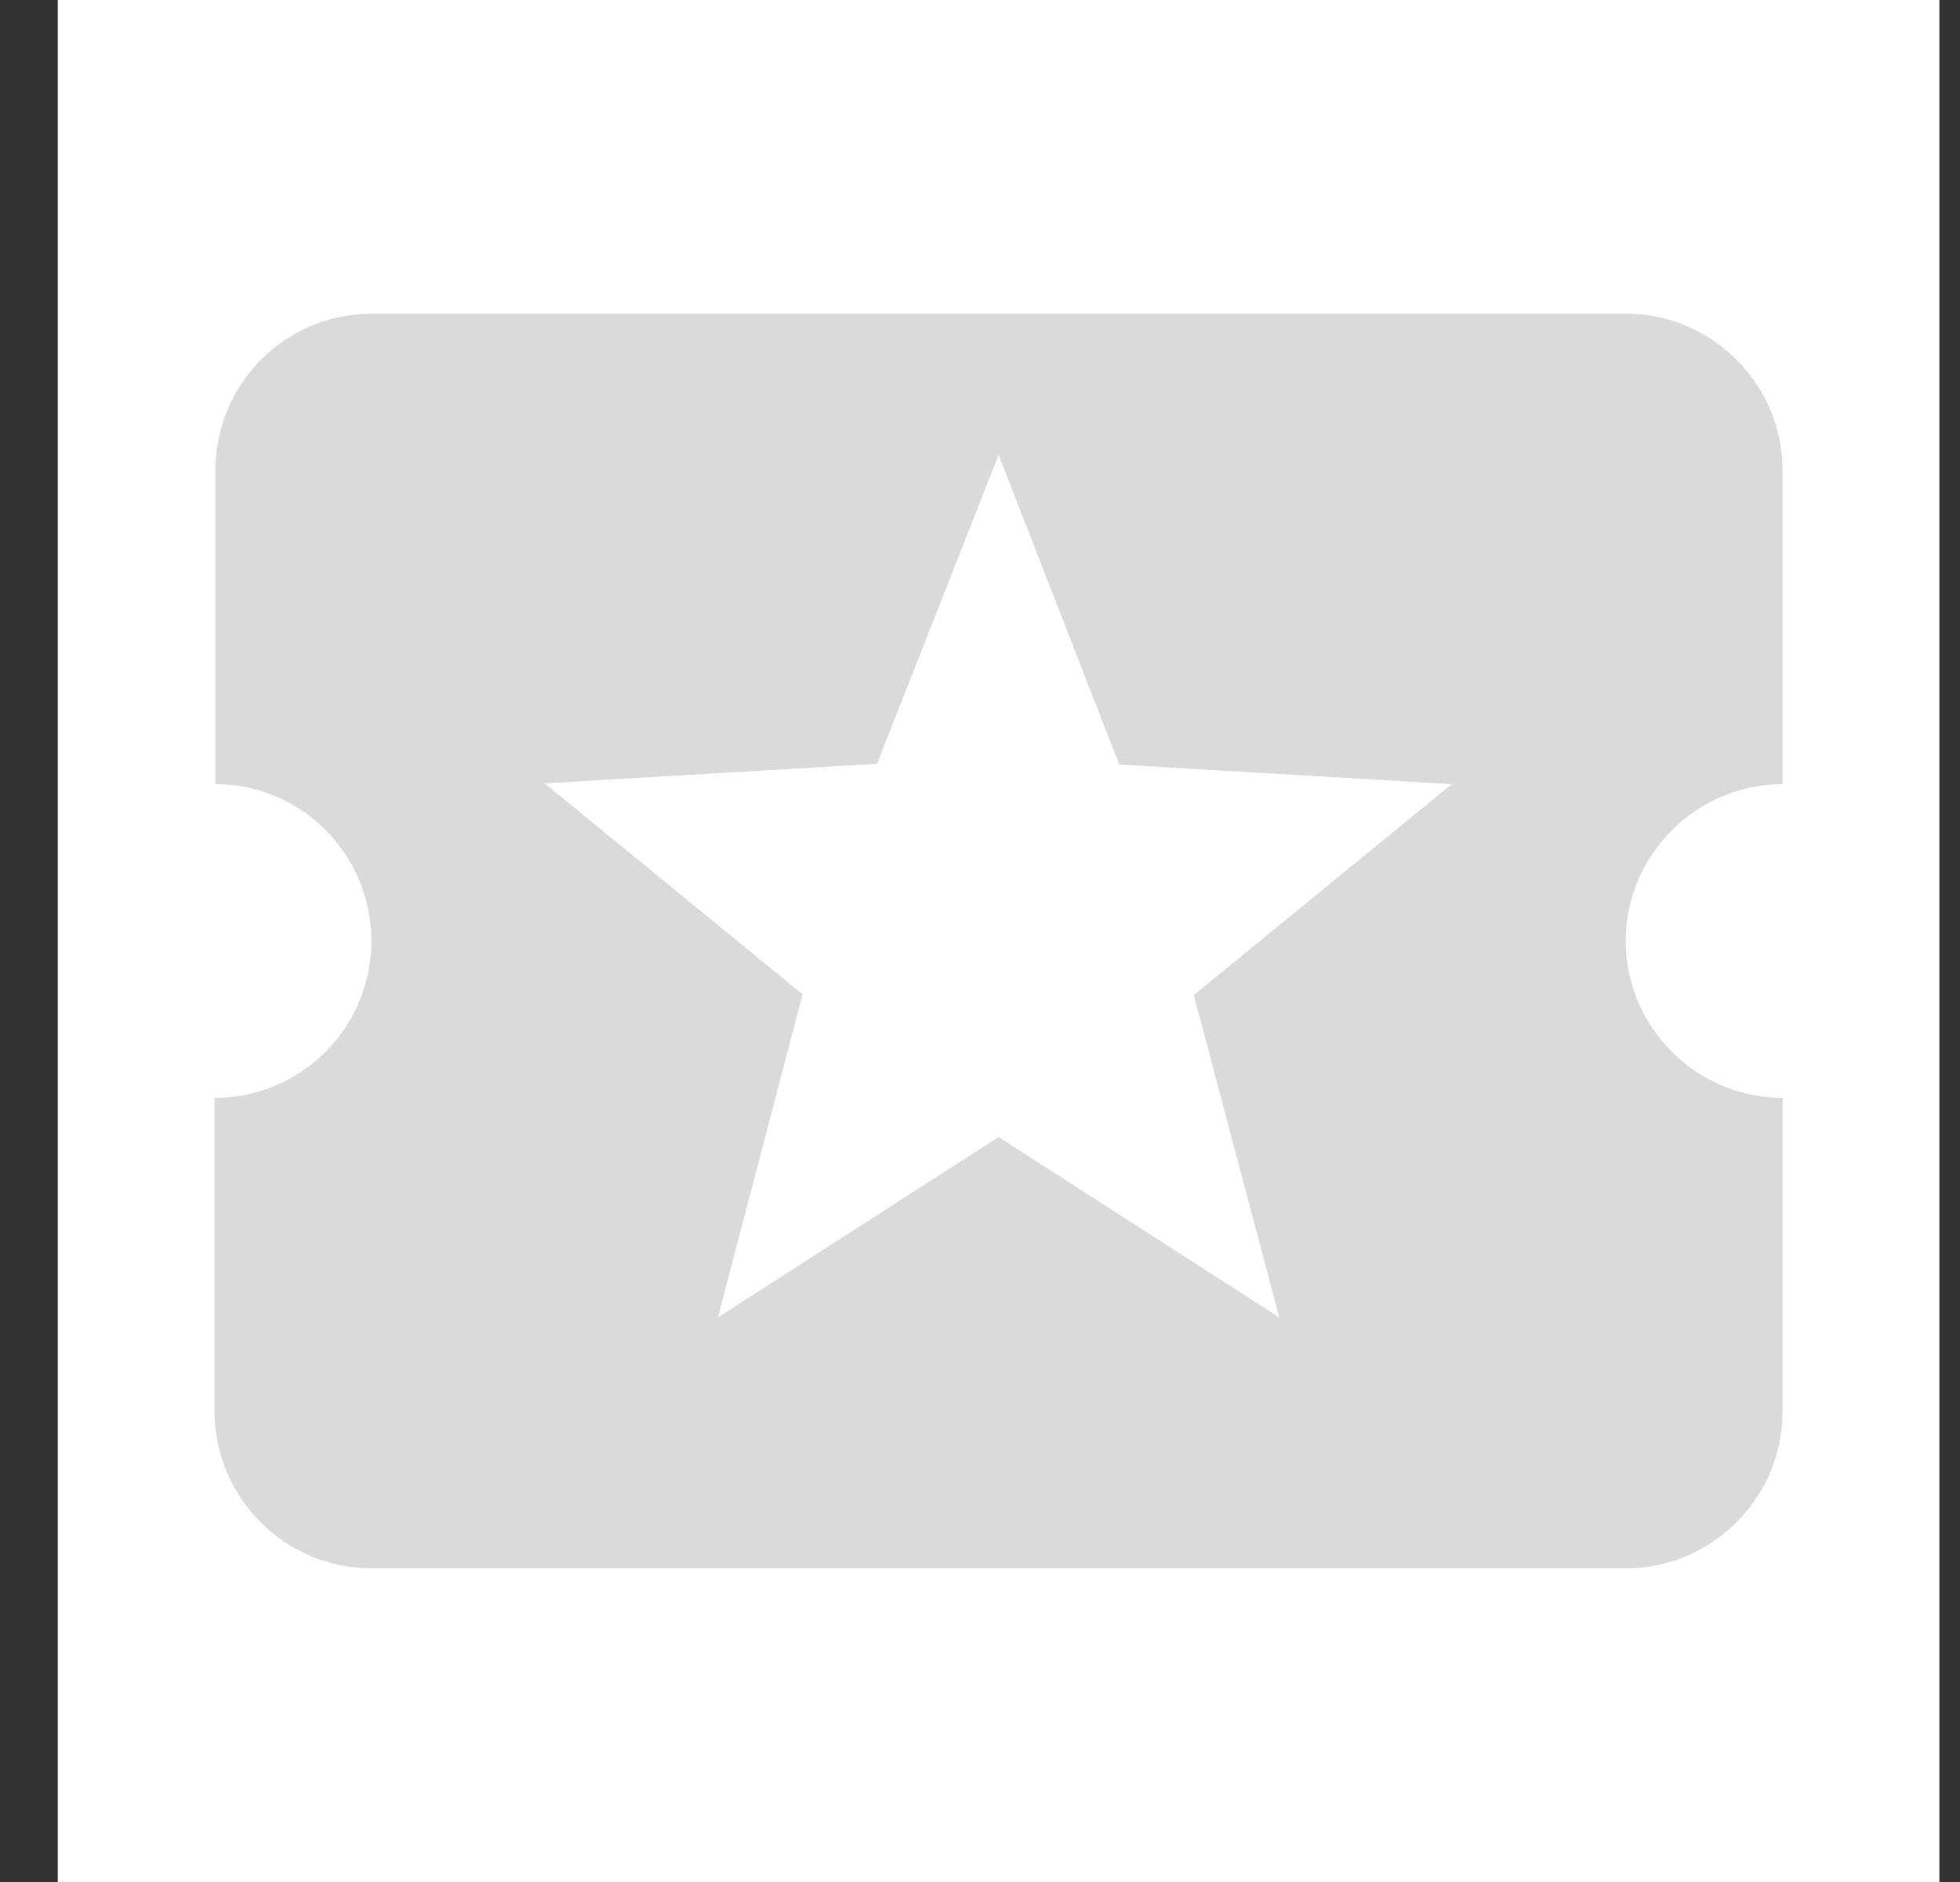<svg width="25" height="24" viewBox="0 0 25 24" fill="none" xmlns="http://www.w3.org/2000/svg">
<rect x="0" y="0" width="25" height="24" fill="#333333" stroke="none"/>
<rect width="24" height="24" transform="translate(0.737)" fill="white"/>
<path fill-rule="evenodd" clip-rule="evenodd" d="M22.737 10C21.637 10 20.737 10.9 20.737 12C20.737 13.1 21.637 14 22.737 14V18C22.737 19.1 21.837 20 20.737 20H4.737C3.637 20 2.737 19.1 2.737 18V14C3.847 14 4.737 13.1 4.737 12C4.737 10.9 3.847 10 2.747 10V6C2.747 4.9 3.637 4 4.737 4H20.737C21.837 4 22.737 4.9 22.737 6V10ZM12.737 14.5L16.317 16.8L15.227 12.69L18.517 10L14.277 9.75L12.737 5.8L11.187 9.74L6.947 9.99L10.237 12.68L9.157 16.8L12.737 14.5Z" fill="#DADADA"/>
</svg>
